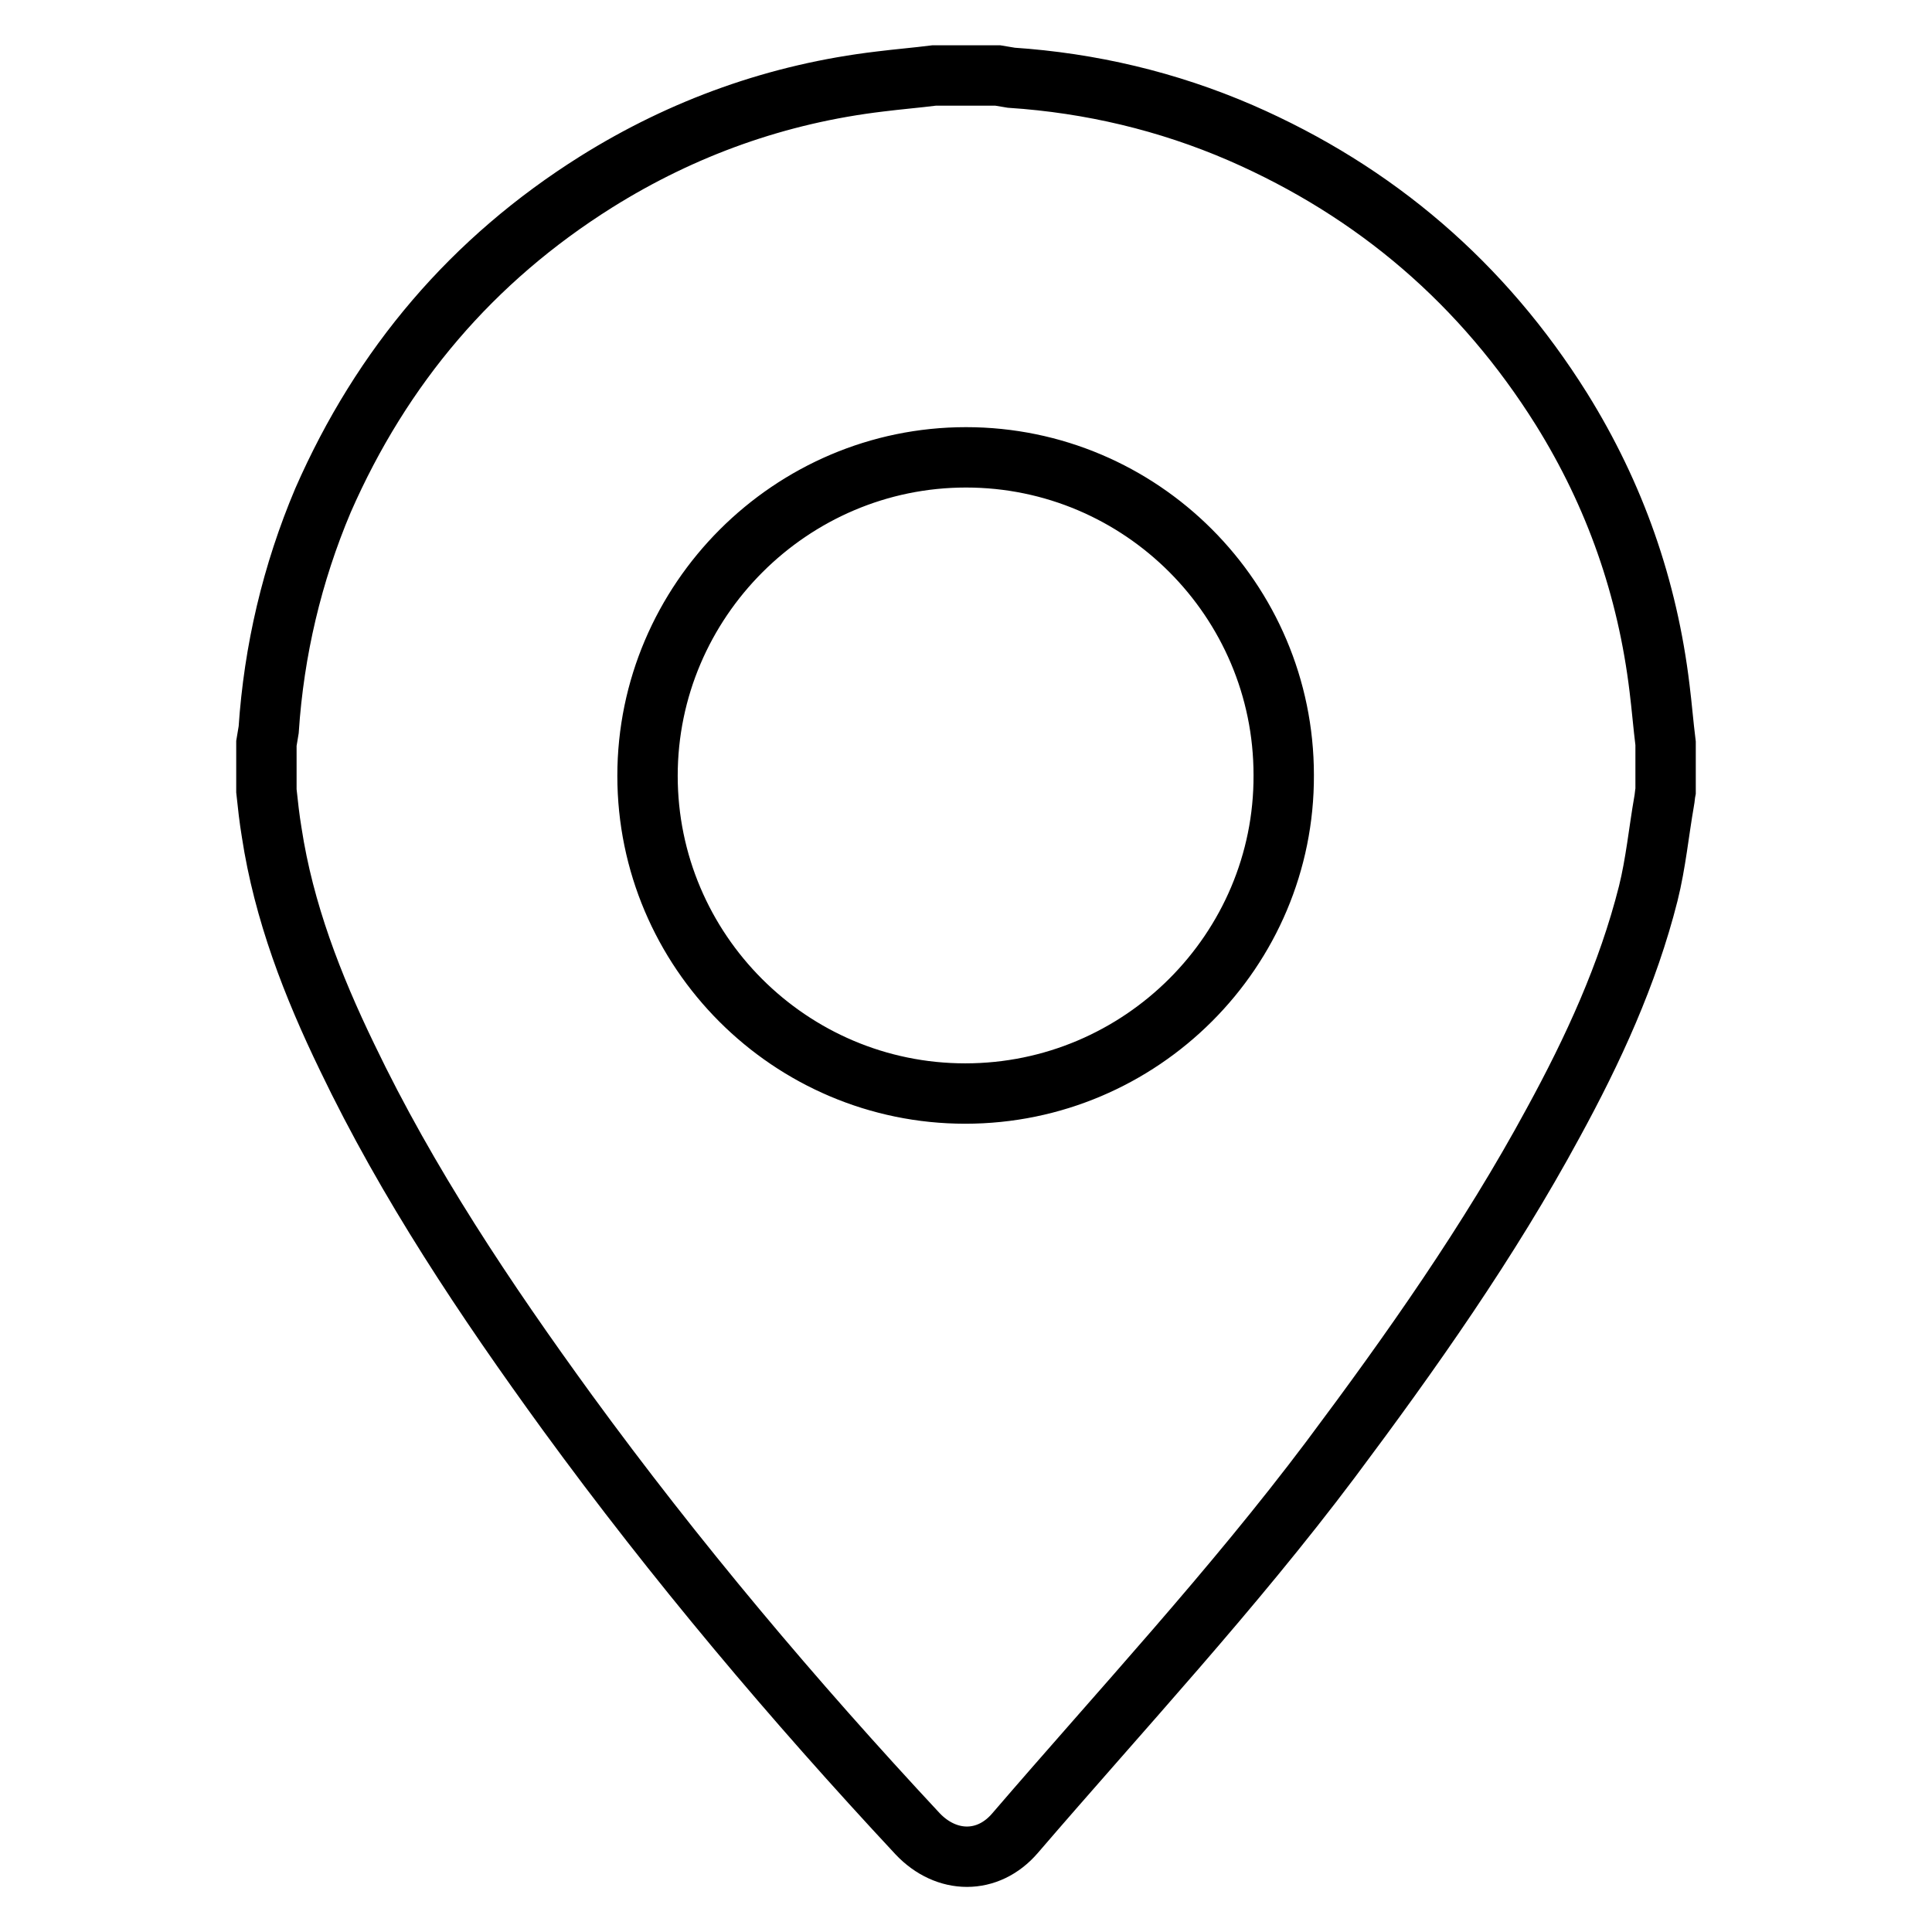 <?xml version="1.0" encoding="utf-8"?>
<!-- Svg Vector Icons : http://www.onlinewebfonts.com/icon -->
<!DOCTYPE svg PUBLIC "-//W3C//DTD SVG 1.1//EN" "http://www.w3.org/Graphics/SVG/1.1/DTD/svg11.dtd">
<svg version="1.1" xmlns="http://www.w3.org/2000/svg" xmlns:xlink="http://www.w3.org/1999/xlink" x="0px" y="0px" viewBox="0 0 256 256" enable-background="new 0 0 256 256" xml:space="preserve">
<g><g><path stroke-width="8" fill-opacity="0" stroke="#000000"  d="M220.7,98.5c0,2.1,0,4.2,0,6.3c-0.1,0.5-0.1,0.9-0.2,1.4c-0.7,4-1.1,8.2-2.1,12.2c-2.7,10.7-7.3,20.7-12.6,30.4c-8.5,15.7-18.8,30.3-29.5,44.6c-13,17.3-27.7,33.1-41.8,49.5c-3.6,4.2-9.1,4.1-12.9,0.1c-16.5-17.7-32.1-36.2-46.4-55.8c-10.9-15-21.2-30.4-29.2-47.1c-4.6-9.5-8.4-19.3-10-29.8c-0.3-1.8-0.5-3.6-0.7-5.5c0-2.1,0-4.2,0-6.3c0.1-0.6,0.2-1.2,0.3-1.8c0.7-10.5,3.1-20.7,7.2-30.4C50.6,48.5,62.6,34.4,79,24.1c11.5-7.2,24.1-11.7,37.6-13.3c2.4-0.3,4.8-0.5,7.2-0.8c2.8,0,5.6,0,8.4,0c0.6,0.1,1.2,0.2,1.8,0.3c10.5,0.7,20.7,3.1,30.4,7.3c17.9,7.8,32.1,20,42.5,36.6c7.1,11.4,11.4,23.7,13,37C220.2,93.6,220.4,96.1,220.7,98.5z M170.1,102.7c0-23.2-18.9-42.1-42.1-42.1c-23.2,0-42.2,19-42.2,42.2s18.9,42.1,42.1,42.1C151.2,144.9,170.2,125.9,170.1,102.7z"/></g></g>
</svg>